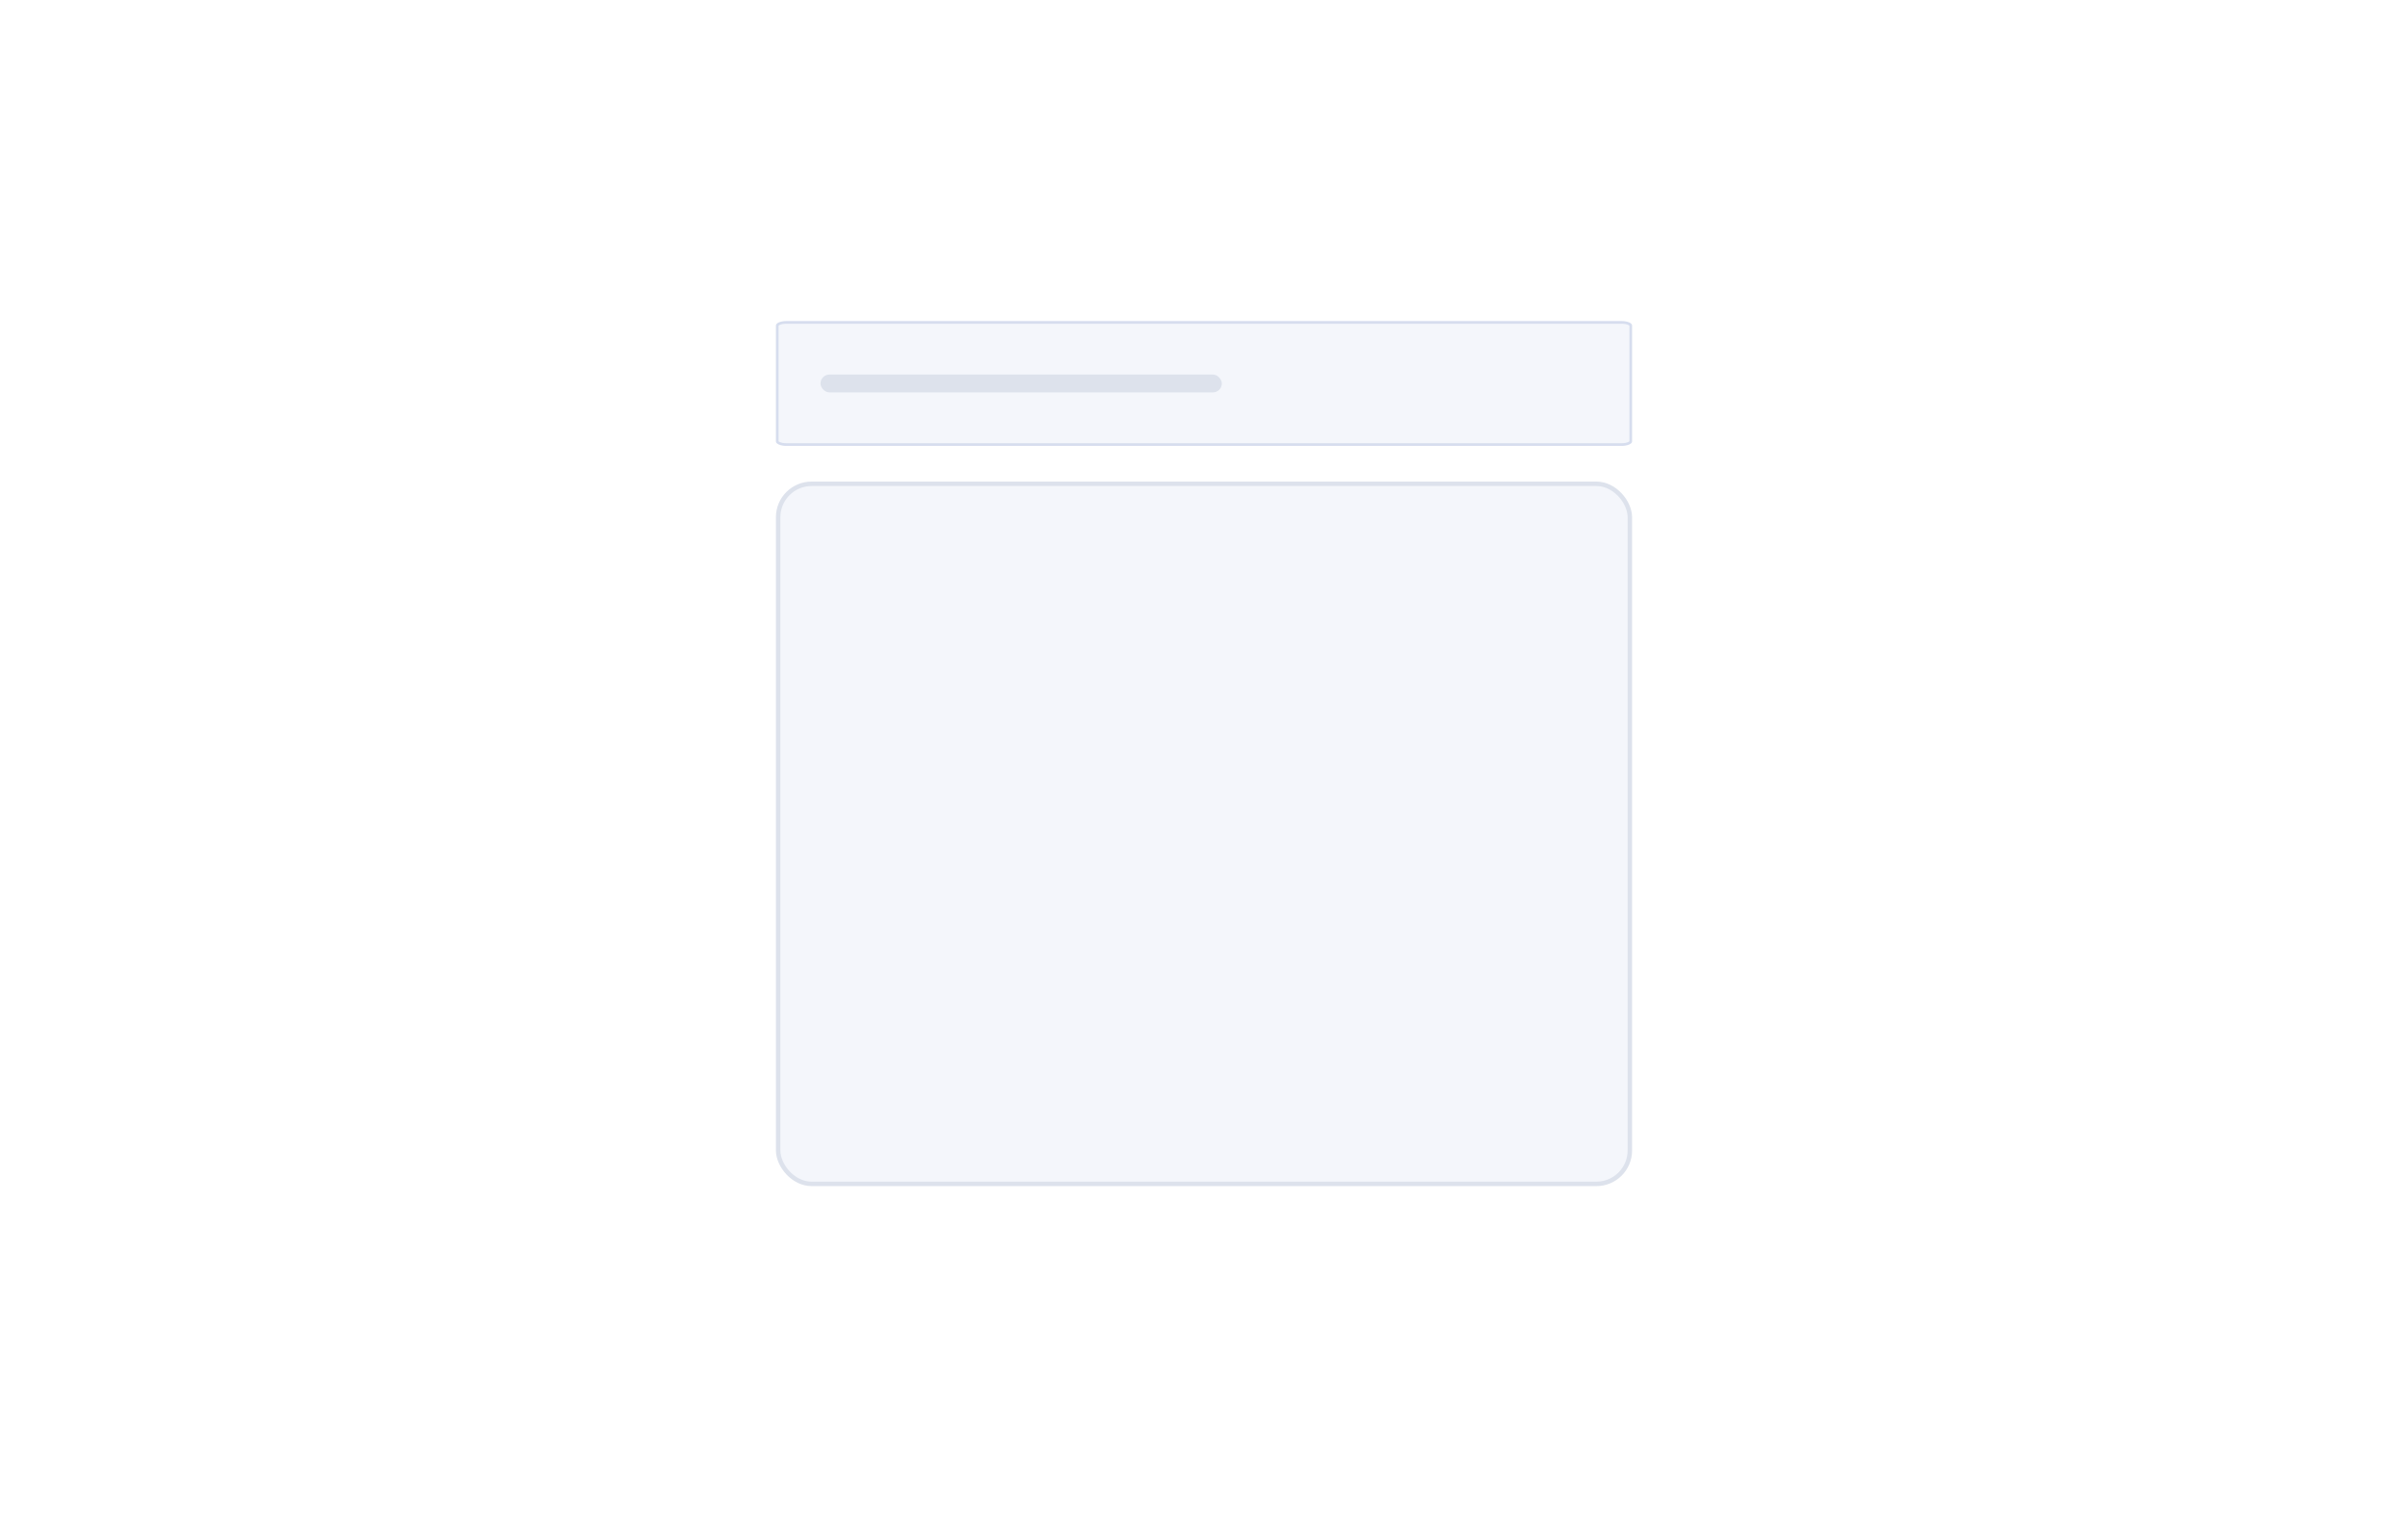 <svg width="270" height="170" viewBox="0 0 270 170" fill="none" xmlns="http://www.w3.org/2000/svg">
<rect x="0" y="0" width="270" height="170" fill="#333333" stroke="none"/>
<g clip-path="url(#clip0_3105_201)">
<path d="M0 0H270V170H0V0Z" fill="white"/>
<path d="M88.173 36.15H181.827C182.136 36.15 182.408 36.203 182.598 36.283C182.693 36.323 182.761 36.367 182.802 36.408C182.843 36.449 182.85 36.478 182.85 36.494V49.506C182.85 49.522 182.843 49.551 182.802 49.592C182.761 49.633 182.693 49.677 182.598 49.717C182.408 49.797 182.136 49.85 181.827 49.85H88.173C87.864 49.85 87.592 49.797 87.402 49.717C87.307 49.677 87.239 49.633 87.198 49.592C87.157 49.551 87.15 49.522 87.15 49.506V36.494C87.15 36.478 87.157 36.449 87.198 36.408C87.239 36.367 87.307 36.323 87.402 36.283C87.592 36.203 87.864 36.15 88.173 36.15Z" fill="#F0F3F9" fill-opacity="0.75" stroke="#D6DDEE" stroke-width="0.3"/>
<rect x="92" y="42" width="45" height="2" rx="1" fill="#DDE2EC"/>
<rect x="87.25" y="54.25" width="95.5" height="78.5" rx="3.75" fill="#F4F6FB" stroke="#DDE2EC" stroke-width="0.5"/>
</g>
<defs>
<clipPath id="clip0_3105_201">
<rect width="270" height="170" fill="white"/>
</clipPath>
</defs>
</svg>
